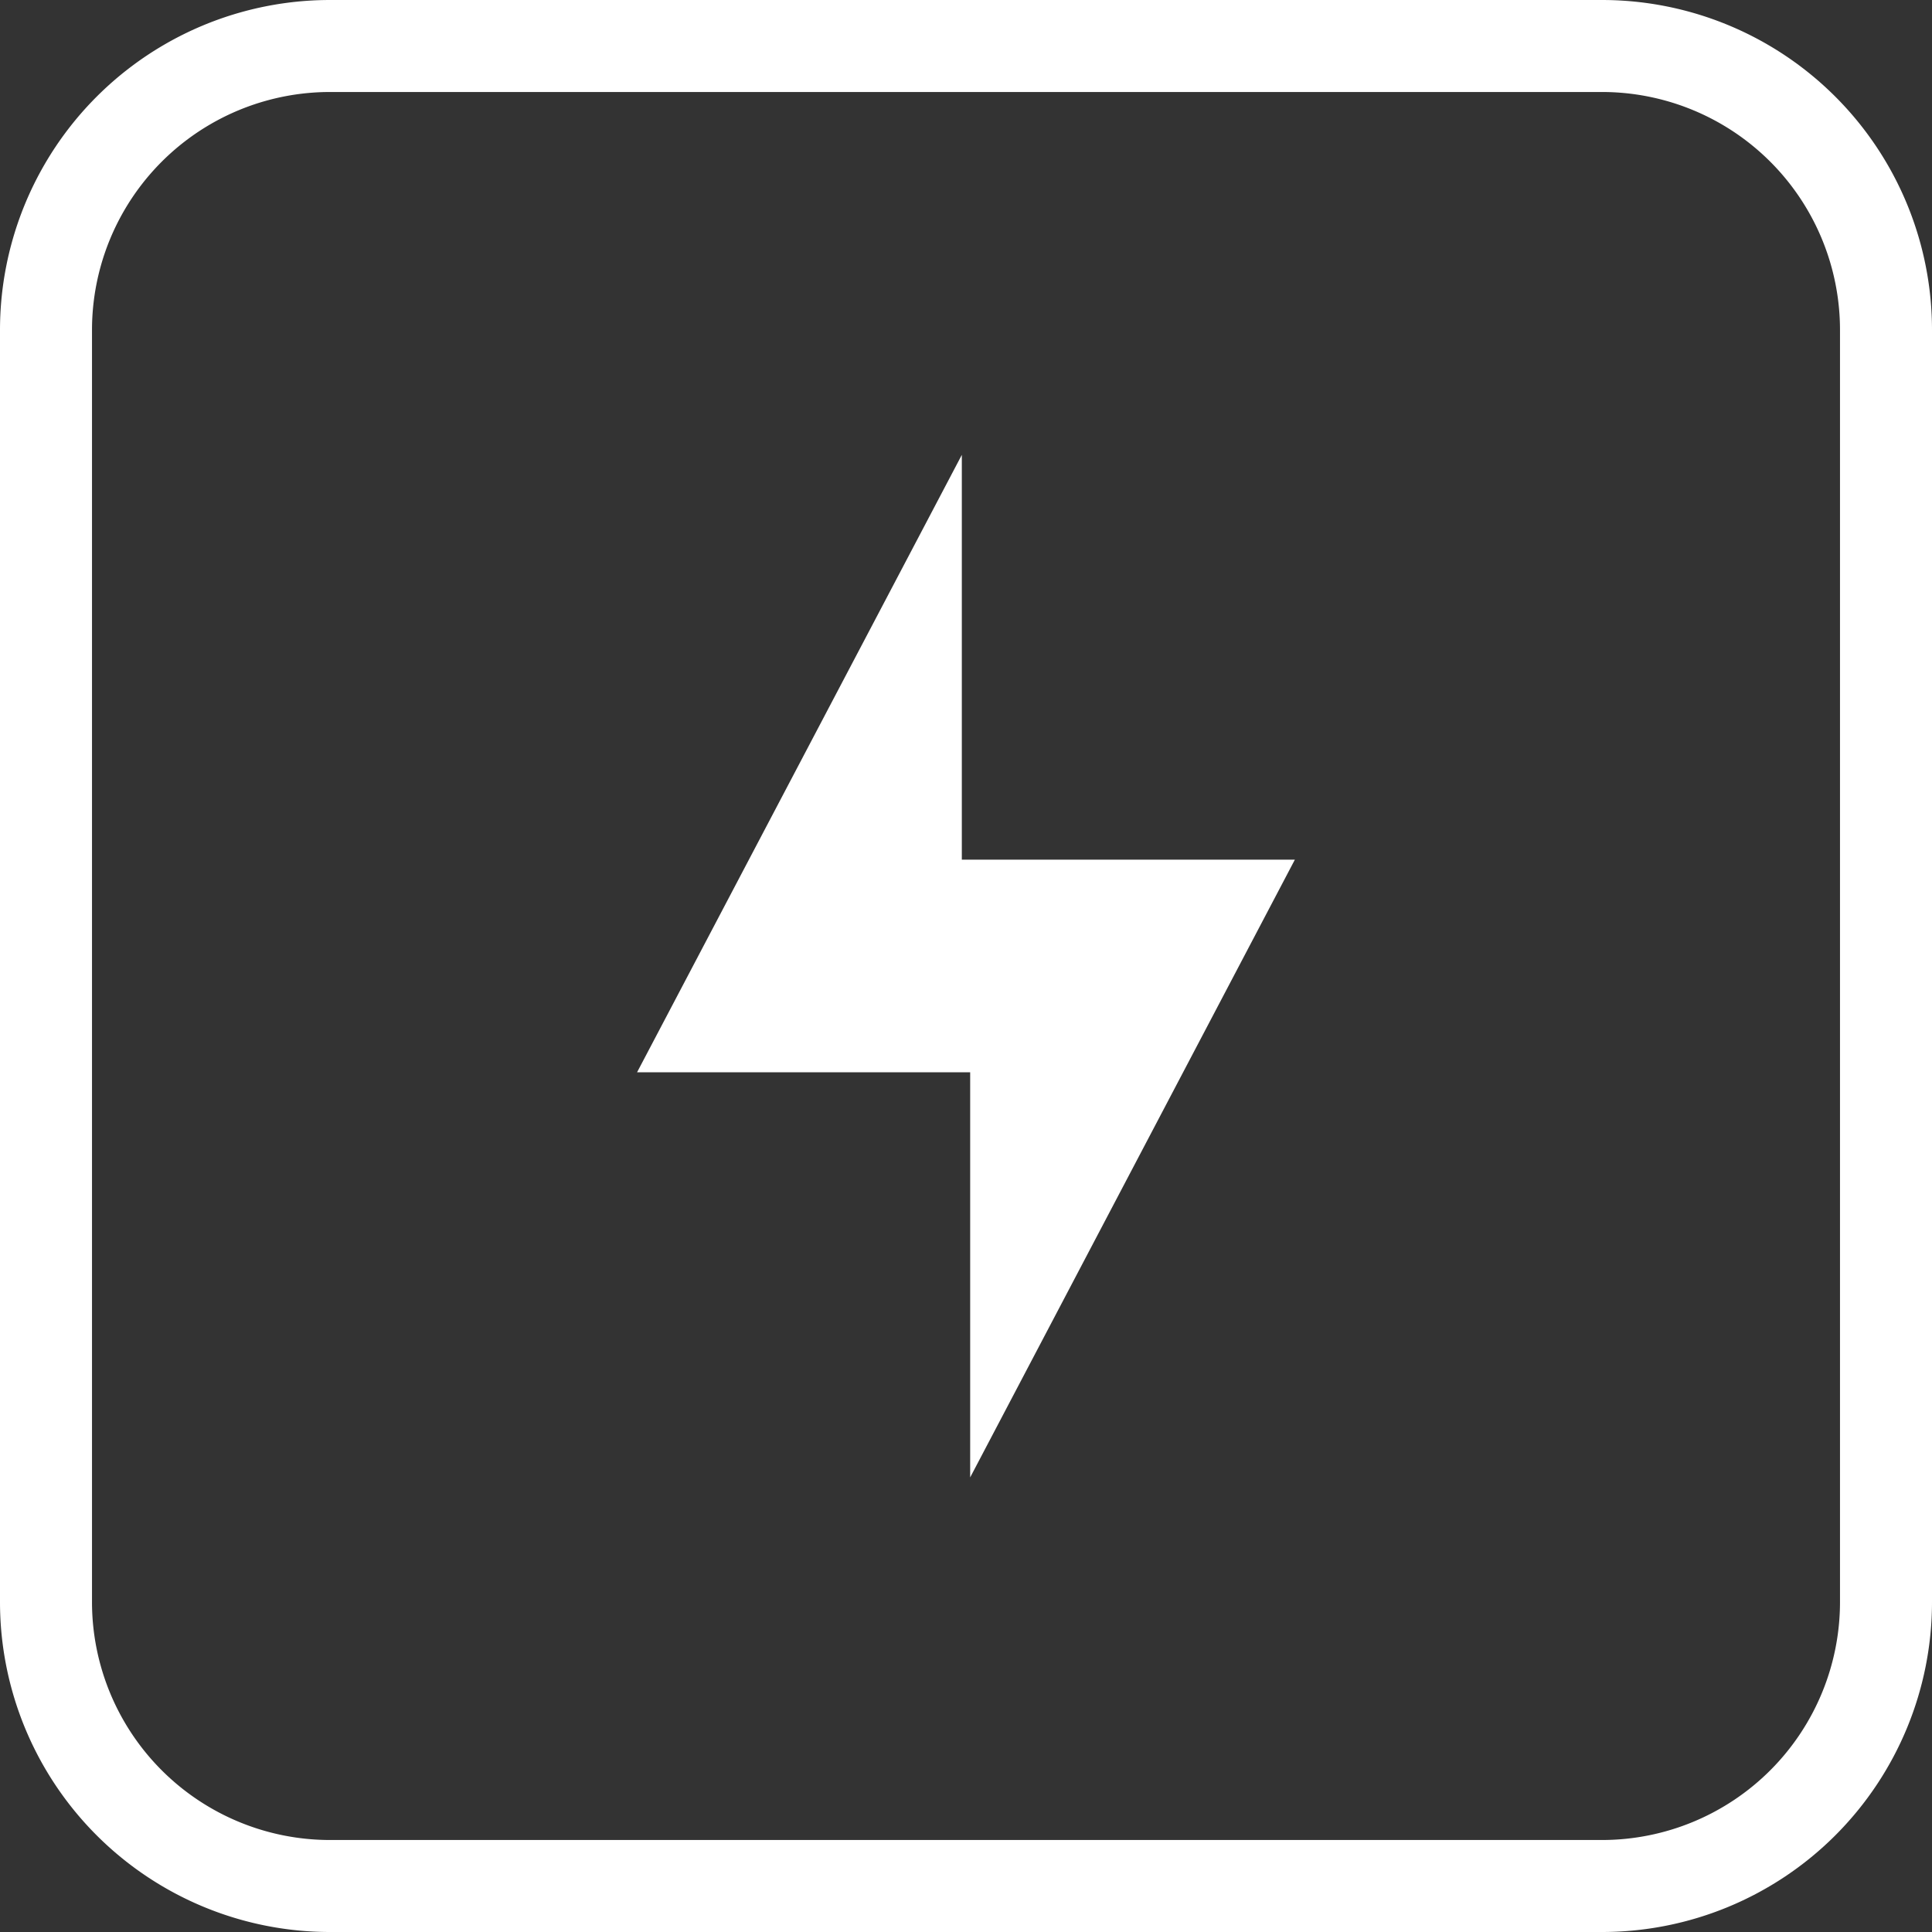 <?xml version="1.0" encoding="UTF-8"?> <svg xmlns="http://www.w3.org/2000/svg" width="31.5" height="31.5" viewBox="0 0 31.5 31.5"><rect x="0" y="0" width="31.5" height="31.5" fill="#333333" stroke="none"/><g id="Group_261" data-name="Group 261" transform="translate(-615.929 -2522.817)"><path id="Path_856" data-name="Path 856" d="M83.455,110.431H62.717a4.631,4.631,0,0,1-4.631-4.631V85.062a4.631,4.631,0,0,1,4.631-4.631H83.455a4.631,4.631,0,0,1,4.631,4.631V105.8a4.631,4.631,0,0,1-4.631,4.631" transform="translate(558.593 2443.136)" fill="none" stroke="#fff" stroke-width="1.5"></path><path id="Path_857" data-name="Path 857" d="M70.642,102.032l5.294-10.072H70.506v-6.6L65.211,95.427h5.431Z" transform="translate(561.105 2444.873)" fill="#fff"></path></g></svg> 